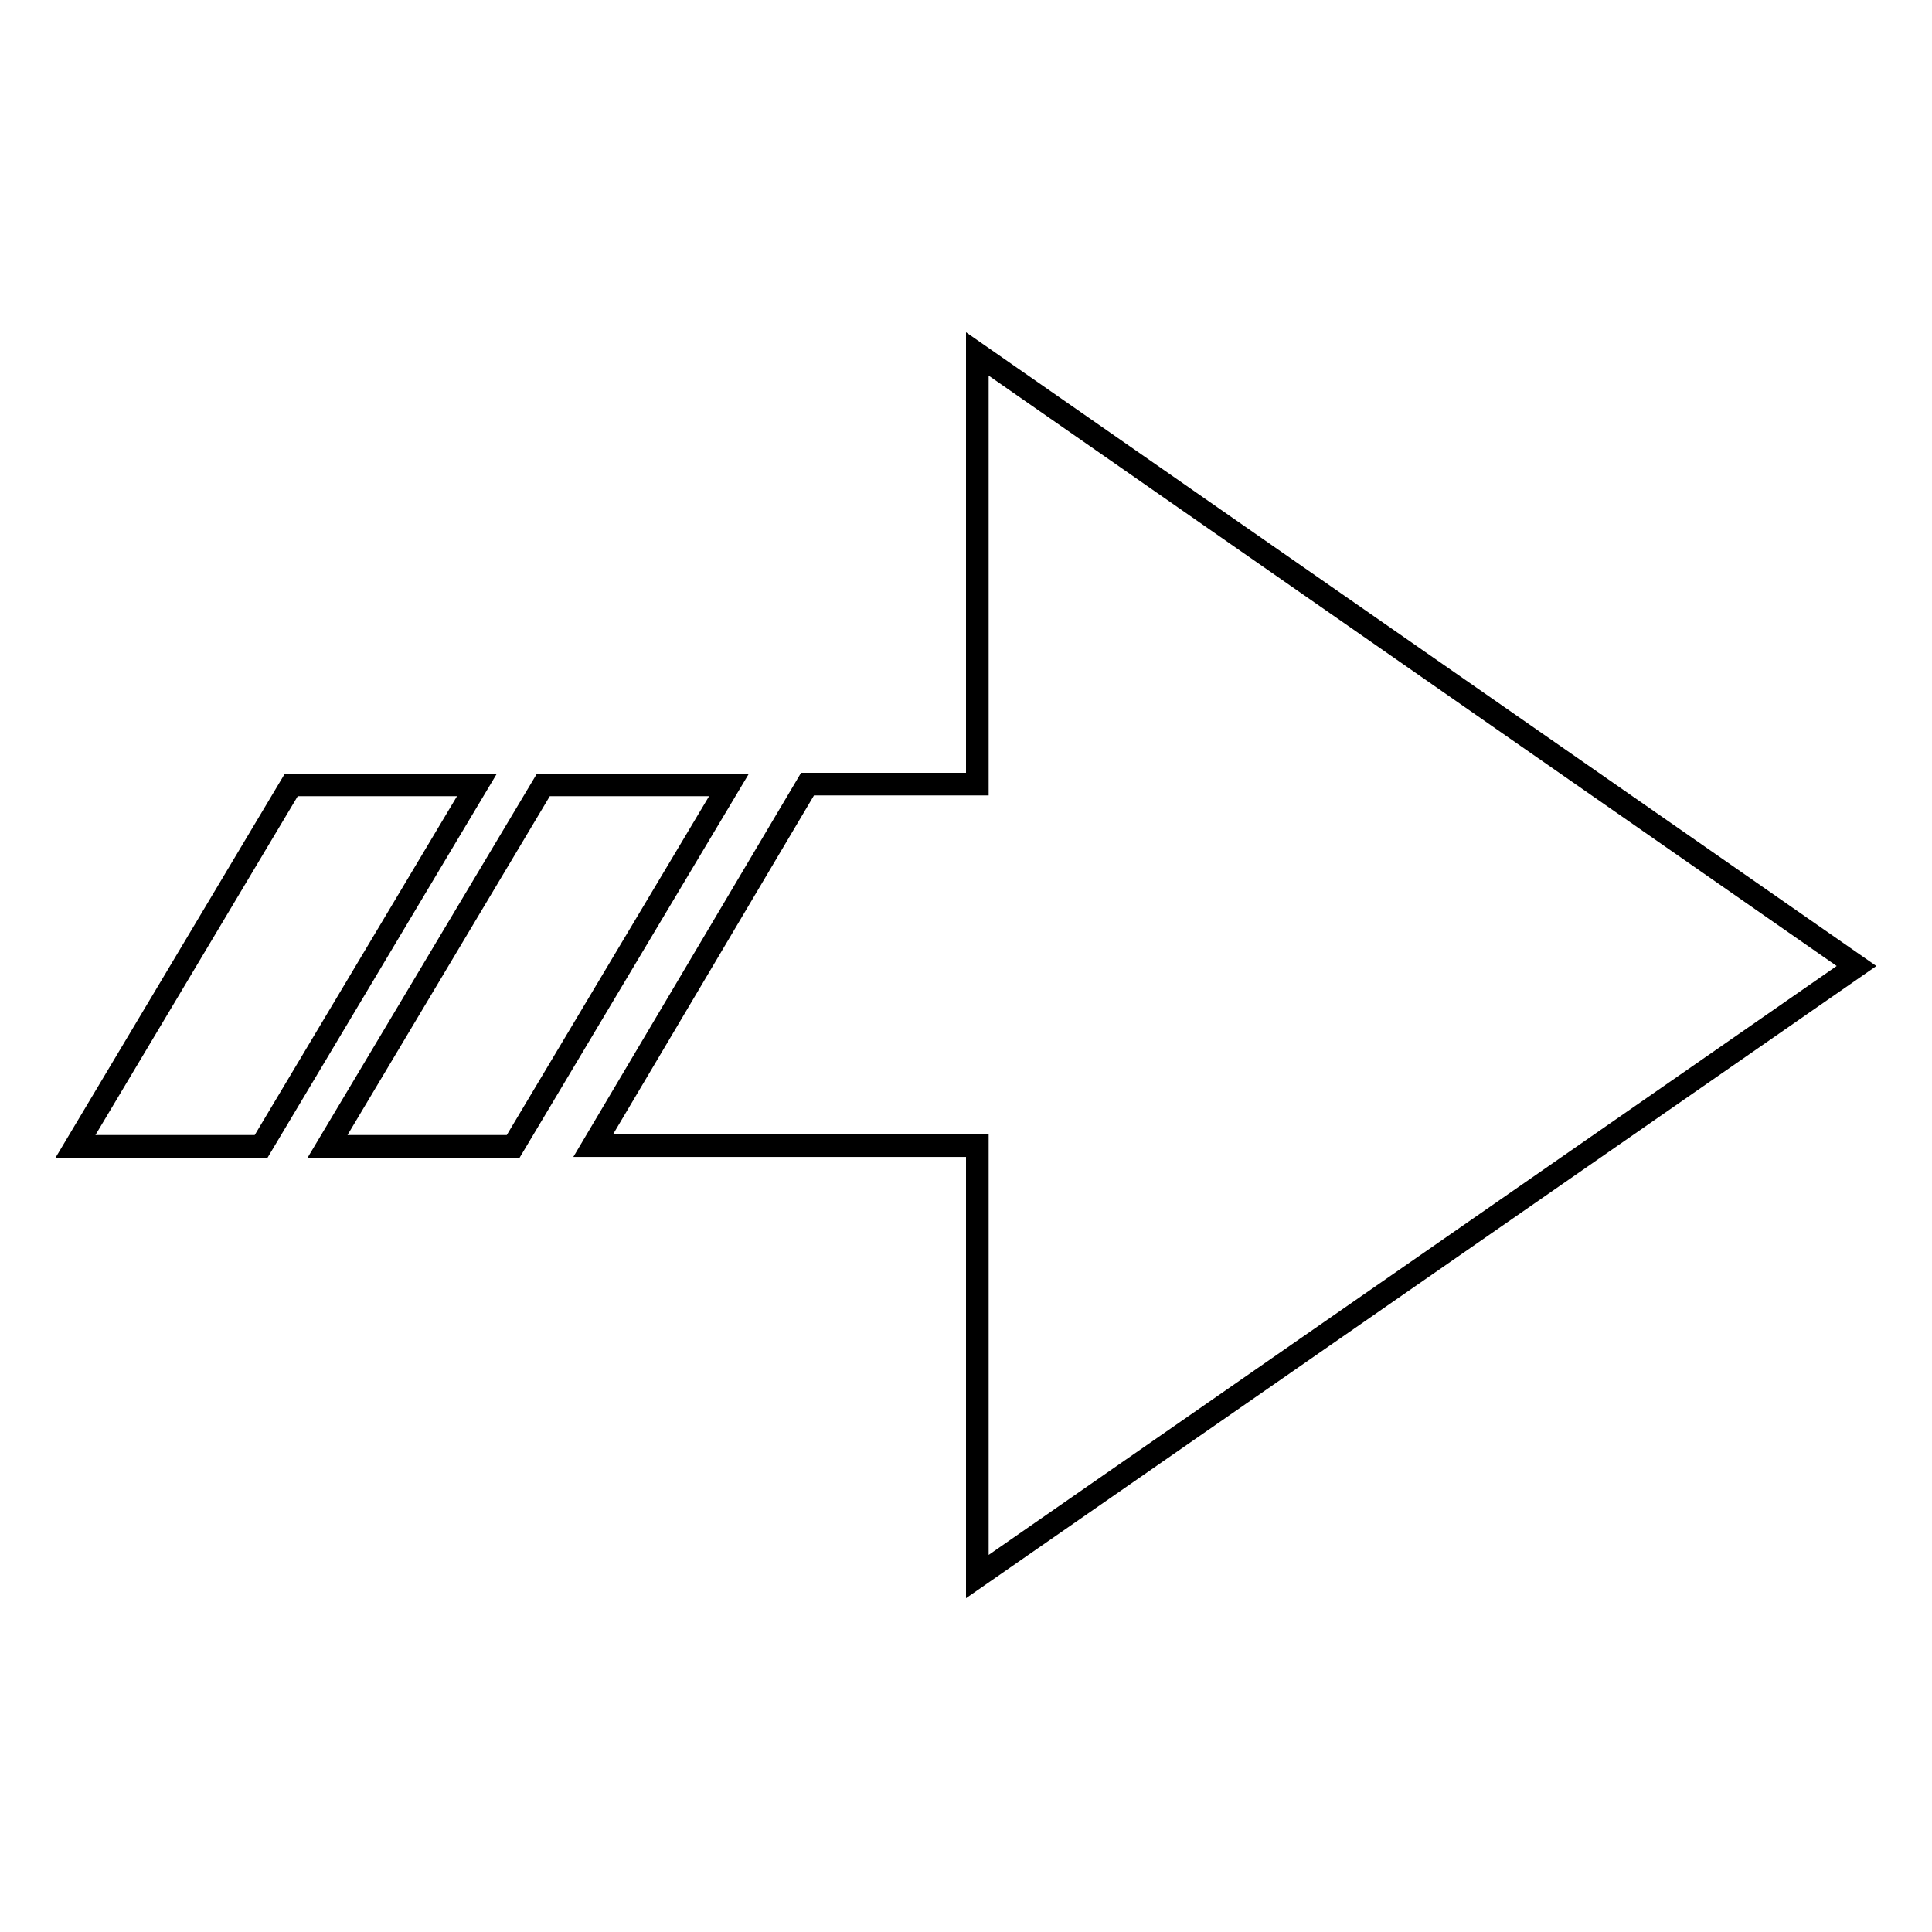 <?xml version="1.0" encoding="utf-8"?>
<!-- Svg Vector Icons : http://www.onlinewebfonts.com/icon -->
<!DOCTYPE svg PUBLIC "-//W3C//DTD SVG 1.1//EN" "http://www.w3.org/Graphics/SVG/1.1/DTD/svg11.dtd">
<svg version="1.1" xmlns="http://www.w3.org/2000/svg" xmlns:xlink="http://www.w3.org/1999/xlink" x="0px" y="0px" viewBox="0 0 256 256" enable-background="new 0 0 256 256" xml:space="preserve">
<g><g><path stroke-width="3" fill-opacity="0" stroke="#000000"  d="M246,128L129.5,46.9v57H107l-28.4,47.9h50.9v57.1L246,128z M72,104l-28.6,47.9H68L96.6,104L72,104L72,104z M38.6,104L10,151.9h24.6L63.2,104L38.6,104L38.6,104z"/></g></g>
</svg>